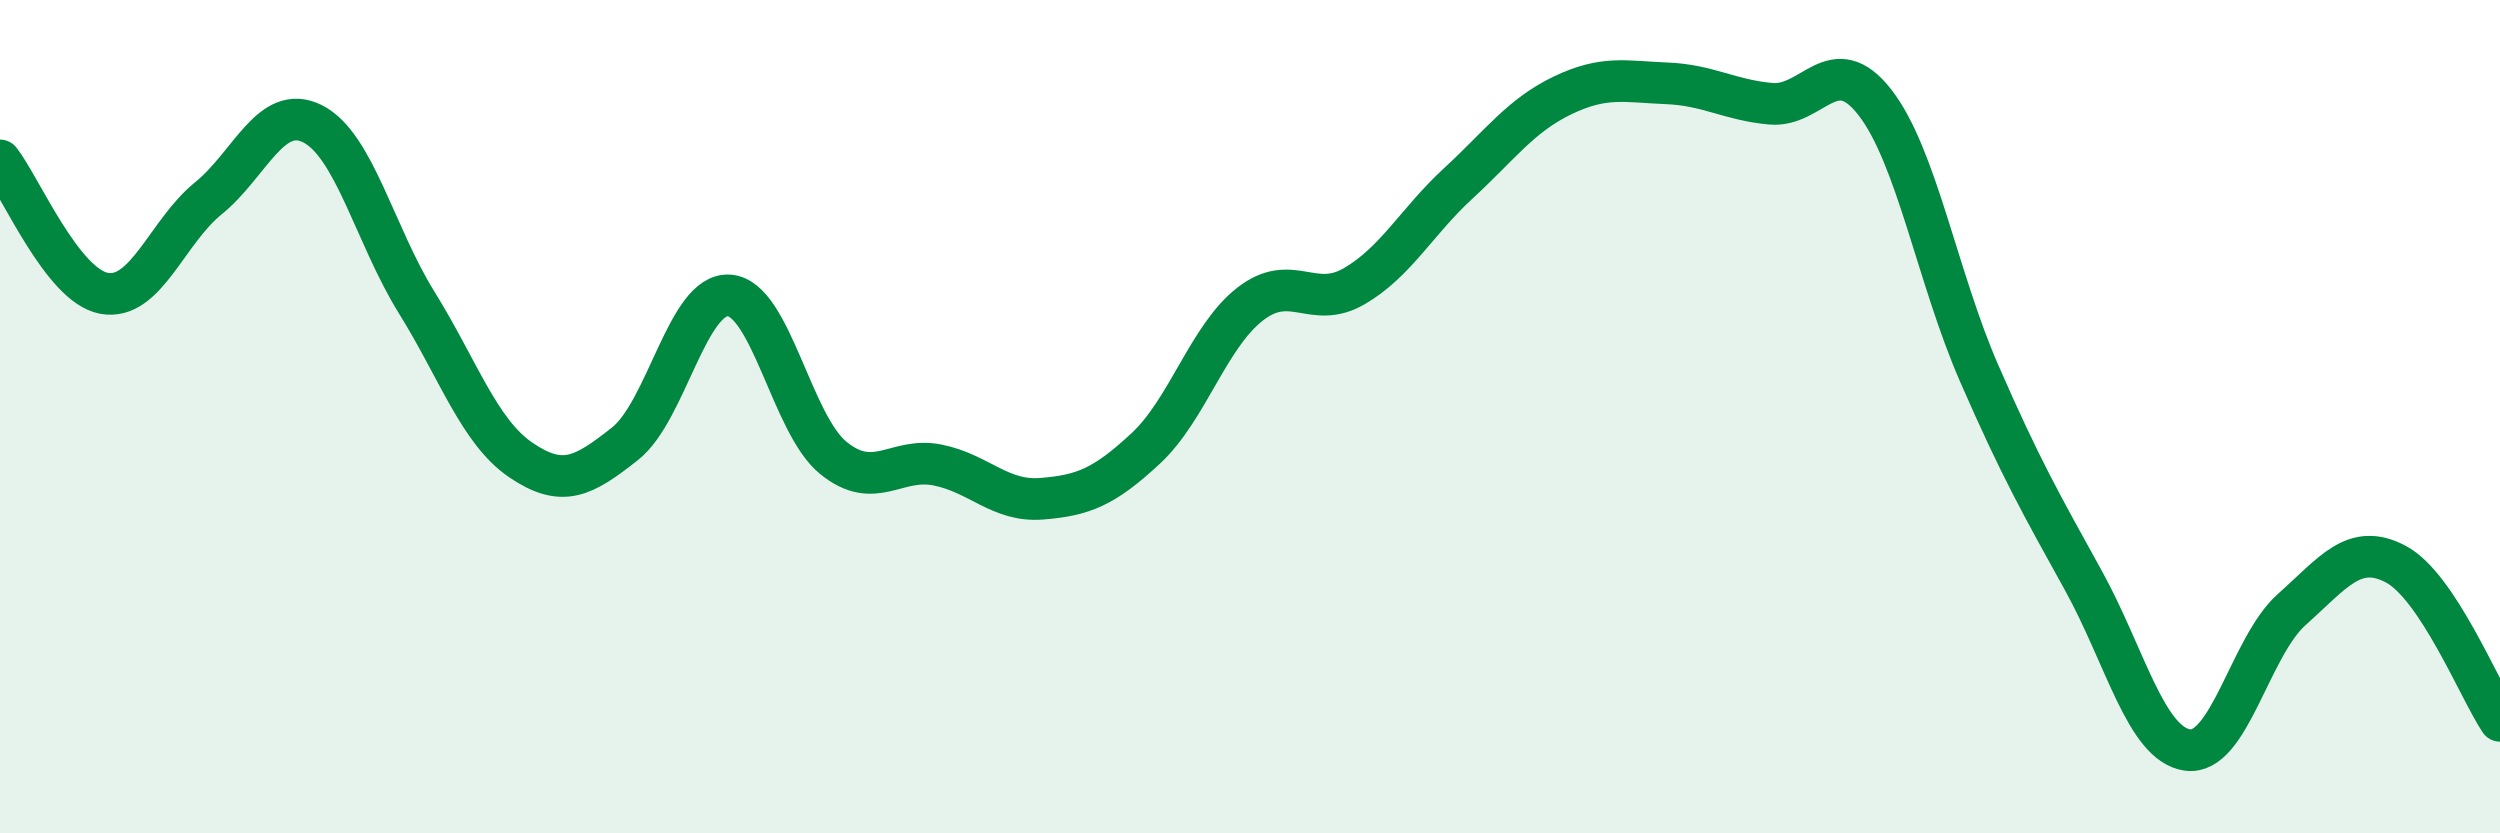 
    <svg width="60" height="20" viewBox="0 0 60 20" xmlns="http://www.w3.org/2000/svg">
      <path
        d="M 0,3.85 C 0.5,4.49 1.5,6.86 2.5,7.04 C 3.5,7.22 4,5.57 5,4.76 C 6,3.95 6.5,2.47 7.5,2.97 C 8.5,3.47 9,5.65 10,7.26 C 11,8.87 11.5,10.36 12.5,11.04 C 13.5,11.72 14,11.44 15,10.65 C 16,9.86 16.5,7.02 17.5,7.09 C 18.5,7.16 19,10.18 20,10.99 C 21,11.8 21.5,10.96 22.5,11.16 C 23.5,11.36 24,12.05 25,11.97 C 26,11.89 26.5,11.69 27.5,10.76 C 28.5,9.83 29,8.08 30,7.3 C 31,6.52 31.5,7.45 32.5,6.87 C 33.5,6.29 34,5.32 35,4.4 C 36,3.48 36.5,2.77 37.5,2.29 C 38.5,1.81 39,1.96 40,2 C 41,2.04 41.5,2.4 42.5,2.49 C 43.5,2.58 44,1.17 45,2.46 C 46,3.75 46.5,6.67 47.5,8.96 C 48.5,11.25 49,12.12 50,13.93 C 51,15.74 51.5,17.86 52.5,18 C 53.5,18.14 54,15.52 55,14.63 C 56,13.74 56.5,13.01 57.5,13.54 C 58.5,14.07 59.5,16.55 60,17.3L60 20L0 20Z"
        fill="#008740"
        opacity="0.1"
        stroke-linecap="round"
        stroke-linejoin="round"
      />
      <path
        d="M 0,3.85 C 0.5,4.49 1.5,6.86 2.5,7.04 C 3.5,7.22 4,5.57 5,4.76 C 6,3.95 6.5,2.47 7.5,2.97 C 8.5,3.47 9,5.65 10,7.26 C 11,8.87 11.5,10.36 12.5,11.04 C 13.5,11.72 14,11.44 15,10.65 C 16,9.86 16.5,7.02 17.5,7.09 C 18.5,7.16 19,10.18 20,10.99 C 21,11.8 21.5,10.96 22.5,11.16 C 23.5,11.36 24,12.05 25,11.97 C 26,11.89 26.5,11.69 27.5,10.76 C 28.5,9.83 29,8.08 30,7.3 C 31,6.52 31.5,7.45 32.5,6.87 C 33.5,6.29 34,5.32 35,4.4 C 36,3.48 36.5,2.77 37.5,2.29 C 38.5,1.81 39,1.96 40,2 C 41,2.04 41.5,2.4 42.5,2.49 C 43.5,2.58 44,1.17 45,2.46 C 46,3.75 46.5,6.67 47.5,8.96 C 48.5,11.25 49,12.12 50,13.93 C 51,15.74 51.5,17.86 52.5,18 C 53.5,18.14 54,15.52 55,14.63 C 56,13.74 56.5,13.01 57.5,13.54 C 58.5,14.07 59.5,16.55 60,17.3"
        stroke="#008740"
        stroke-width="1"
        fill="none"
        stroke-linecap="round"
        stroke-linejoin="round"
      />
    </svg>
  